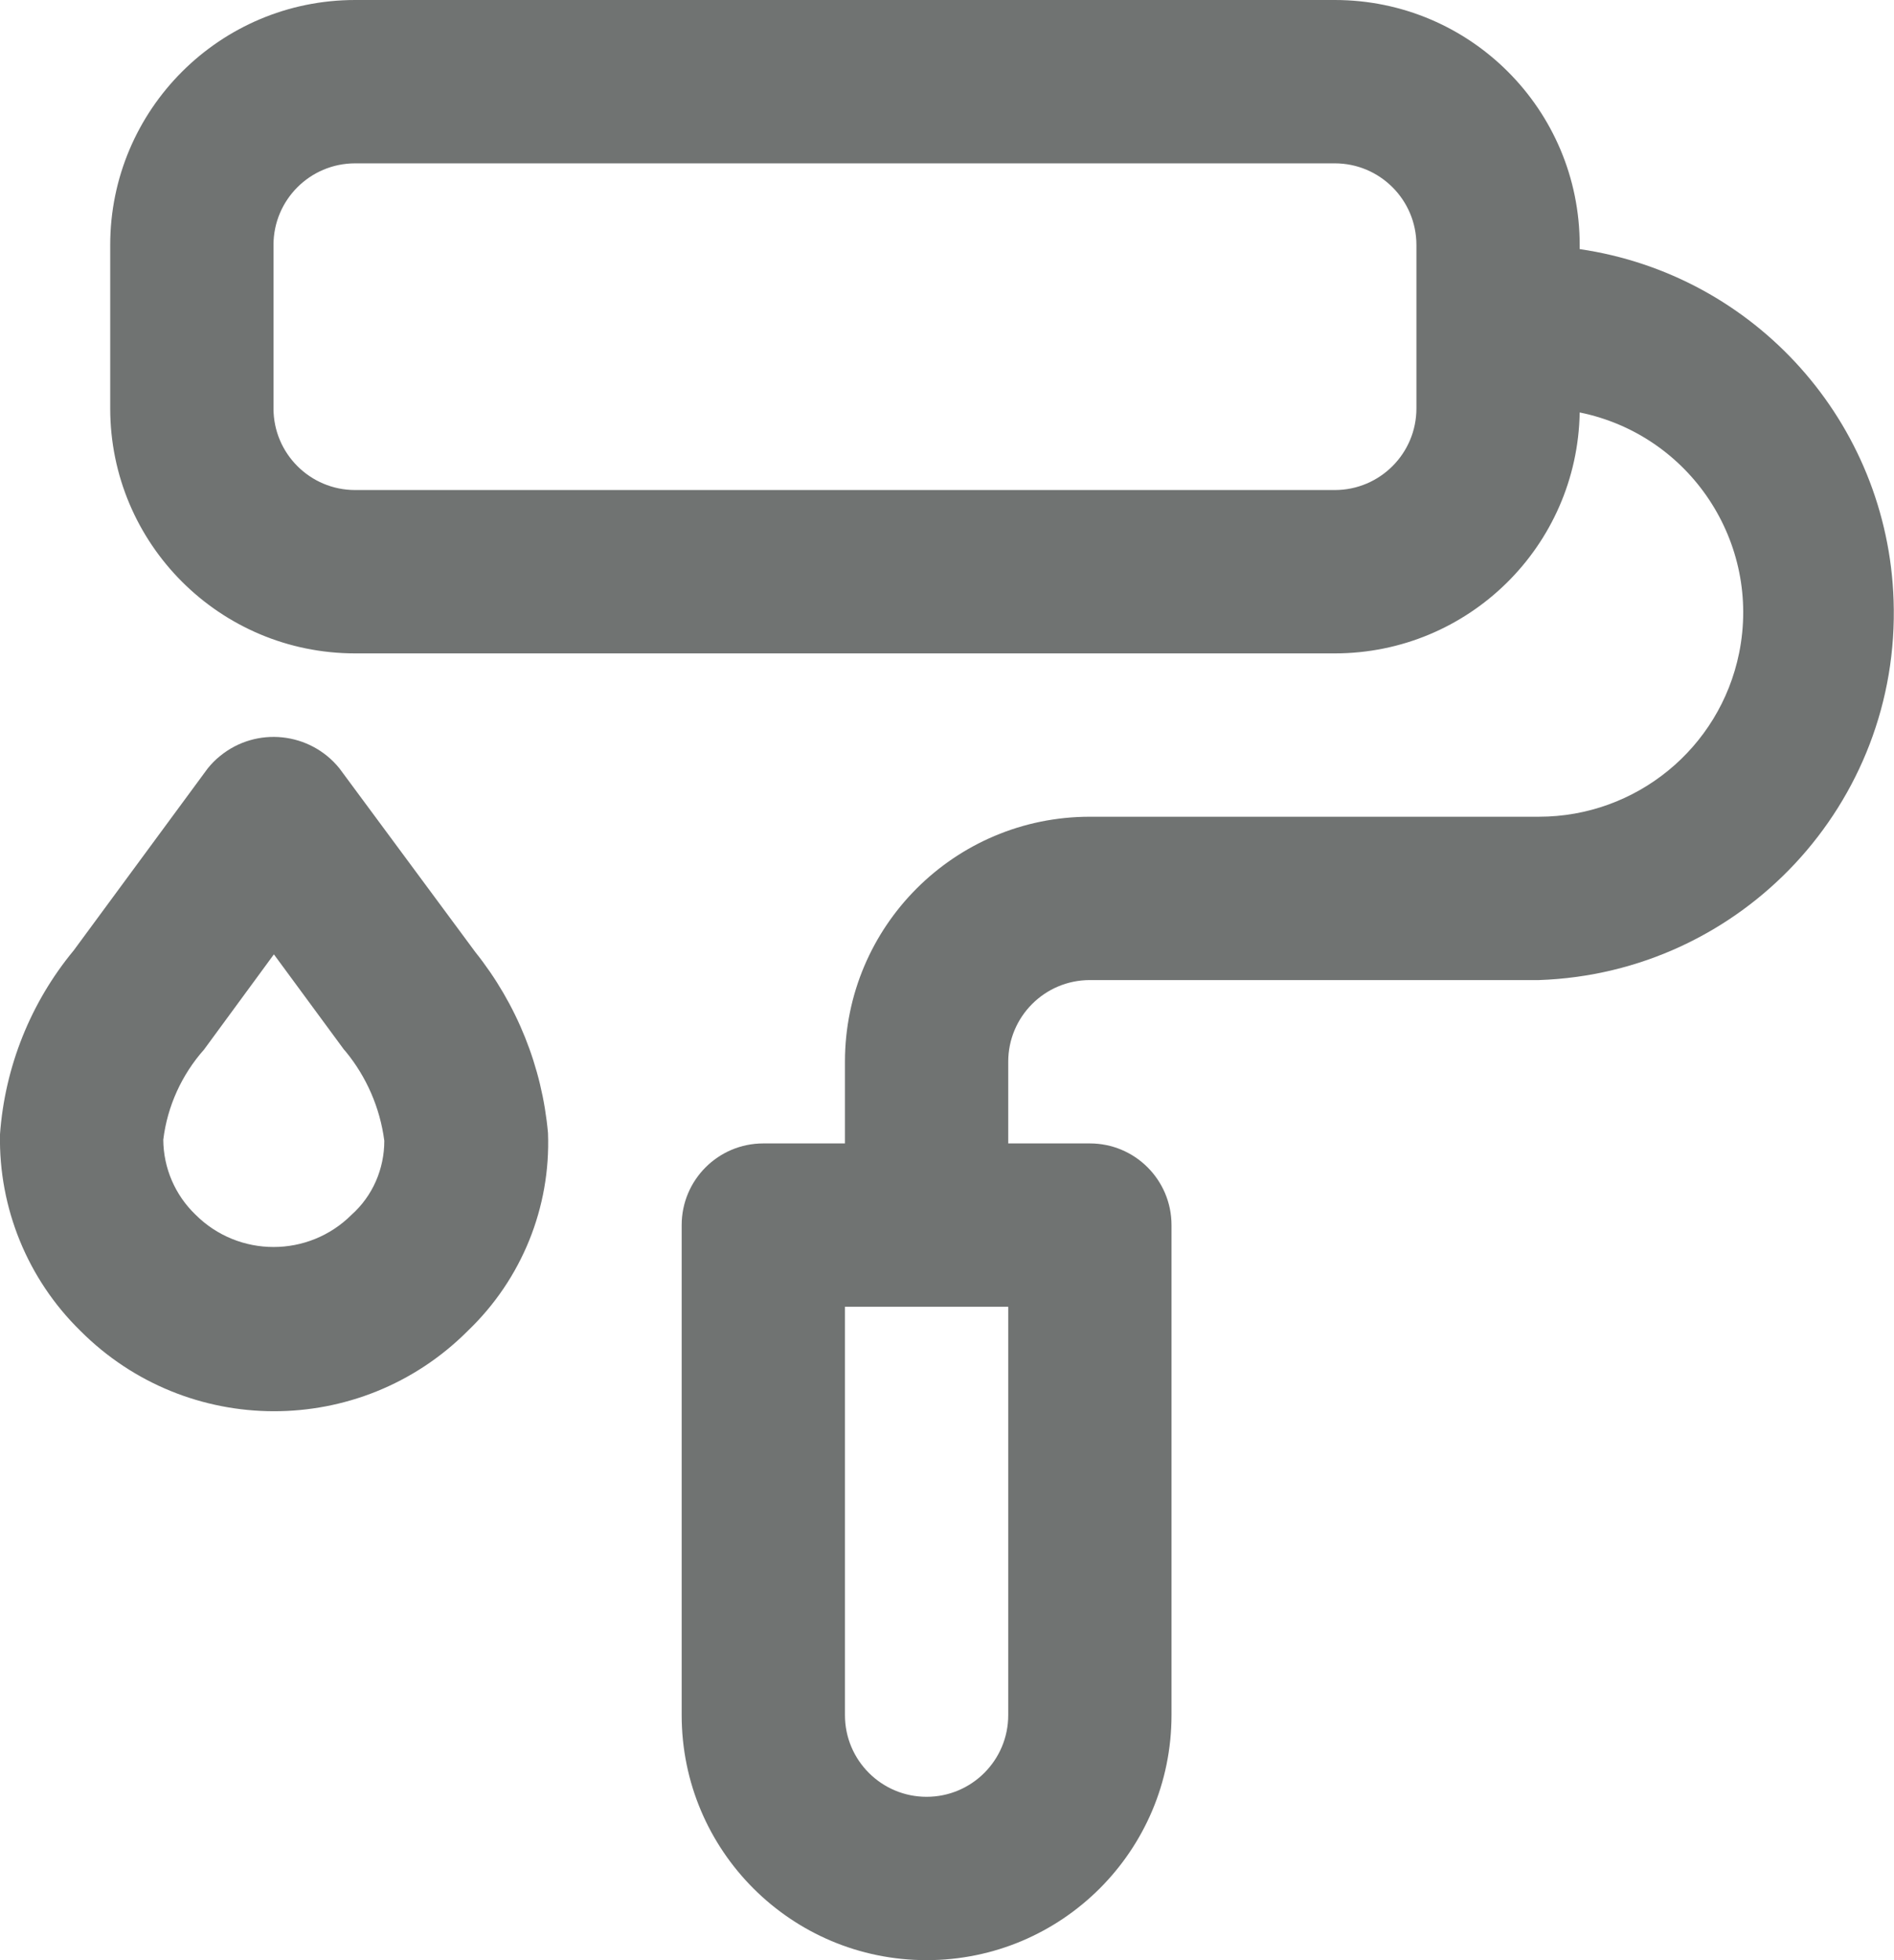 <?xml version="1.0" encoding="UTF-8"?>
<svg id="Layer_2" xmlns="http://www.w3.org/2000/svg" viewBox="0 0 92.8 96">
  <defs>
    <style>
      .cls-1 {
        fill: #707372;
        stroke-width: 0px;
      }
    </style>
  </defs>
  <g id="Layer_1-2">
    <path class="cls-1" d="M77.4,12.2v-.2c0-6.63-5.37-12-12-12H17.4C10.78,0,5.4,5.37,5.4,12v8c0,6.63,5.37,12,12,12h48c6.55,0,11.89-5.25,12-11.8,5.41,1.1,8.91,6.38,7.81,11.79-.95,4.66-5.05,8.01-9.81,8.01h-22c-6.63,0-12,5.37-12,12v4h-4c-2.21,0-4,1.79-4,4v24c0,6.63,5.37,12,12,12s12-5.37,12-12v-24c0-2.21-1.79-4-4-4h-4v-4c0-2.21,1.79-4,4-4h22c9.94-.34,17.72-8.66,17.38-18.6-.29-8.7-6.77-15.94-15.38-17.2ZM69.4,20c0,2.21-1.79,4-4,4H17.4c-2.21,0-4-1.79-4-4v-8c0-2.21,1.79-4,4-4h48c2.21,0,4,1.79,4,4v8ZM49.4,84c0,2.21-1.79,4-4,4s-4-1.79-4-4v-20h8v20Z" />
    <path class="cls-1" d="M16.63,37.63c-1.44-1.78-4.06-2.06-5.84-.61-.23.18-.43.39-.61.61l-6.57,8.92C1.5,49.1.24,52.25,0,55.55c-.07,3.61,1.35,7.09,3.93,9.62,5.23,5.25,13.72,5.26,18.96.04.01-.01.02-.02.04-.04,2.63-2.52,4.06-6.04,3.92-9.68-.29-3.24-1.53-6.32-3.56-8.86l-6.66-9ZM17.23,59.49c-2.11,2.11-5.54,2.11-7.65,0-1-.96-1.57-2.28-1.58-3.67.2-1.64.9-3.18,2-4.42l3.42-4.66,3.43,4.66.08.09c1.03,1.25,1.69,2.77,1.9,4.38,0,1.38-.57,2.7-1.6,3.62Z" />
  </g>
</svg>